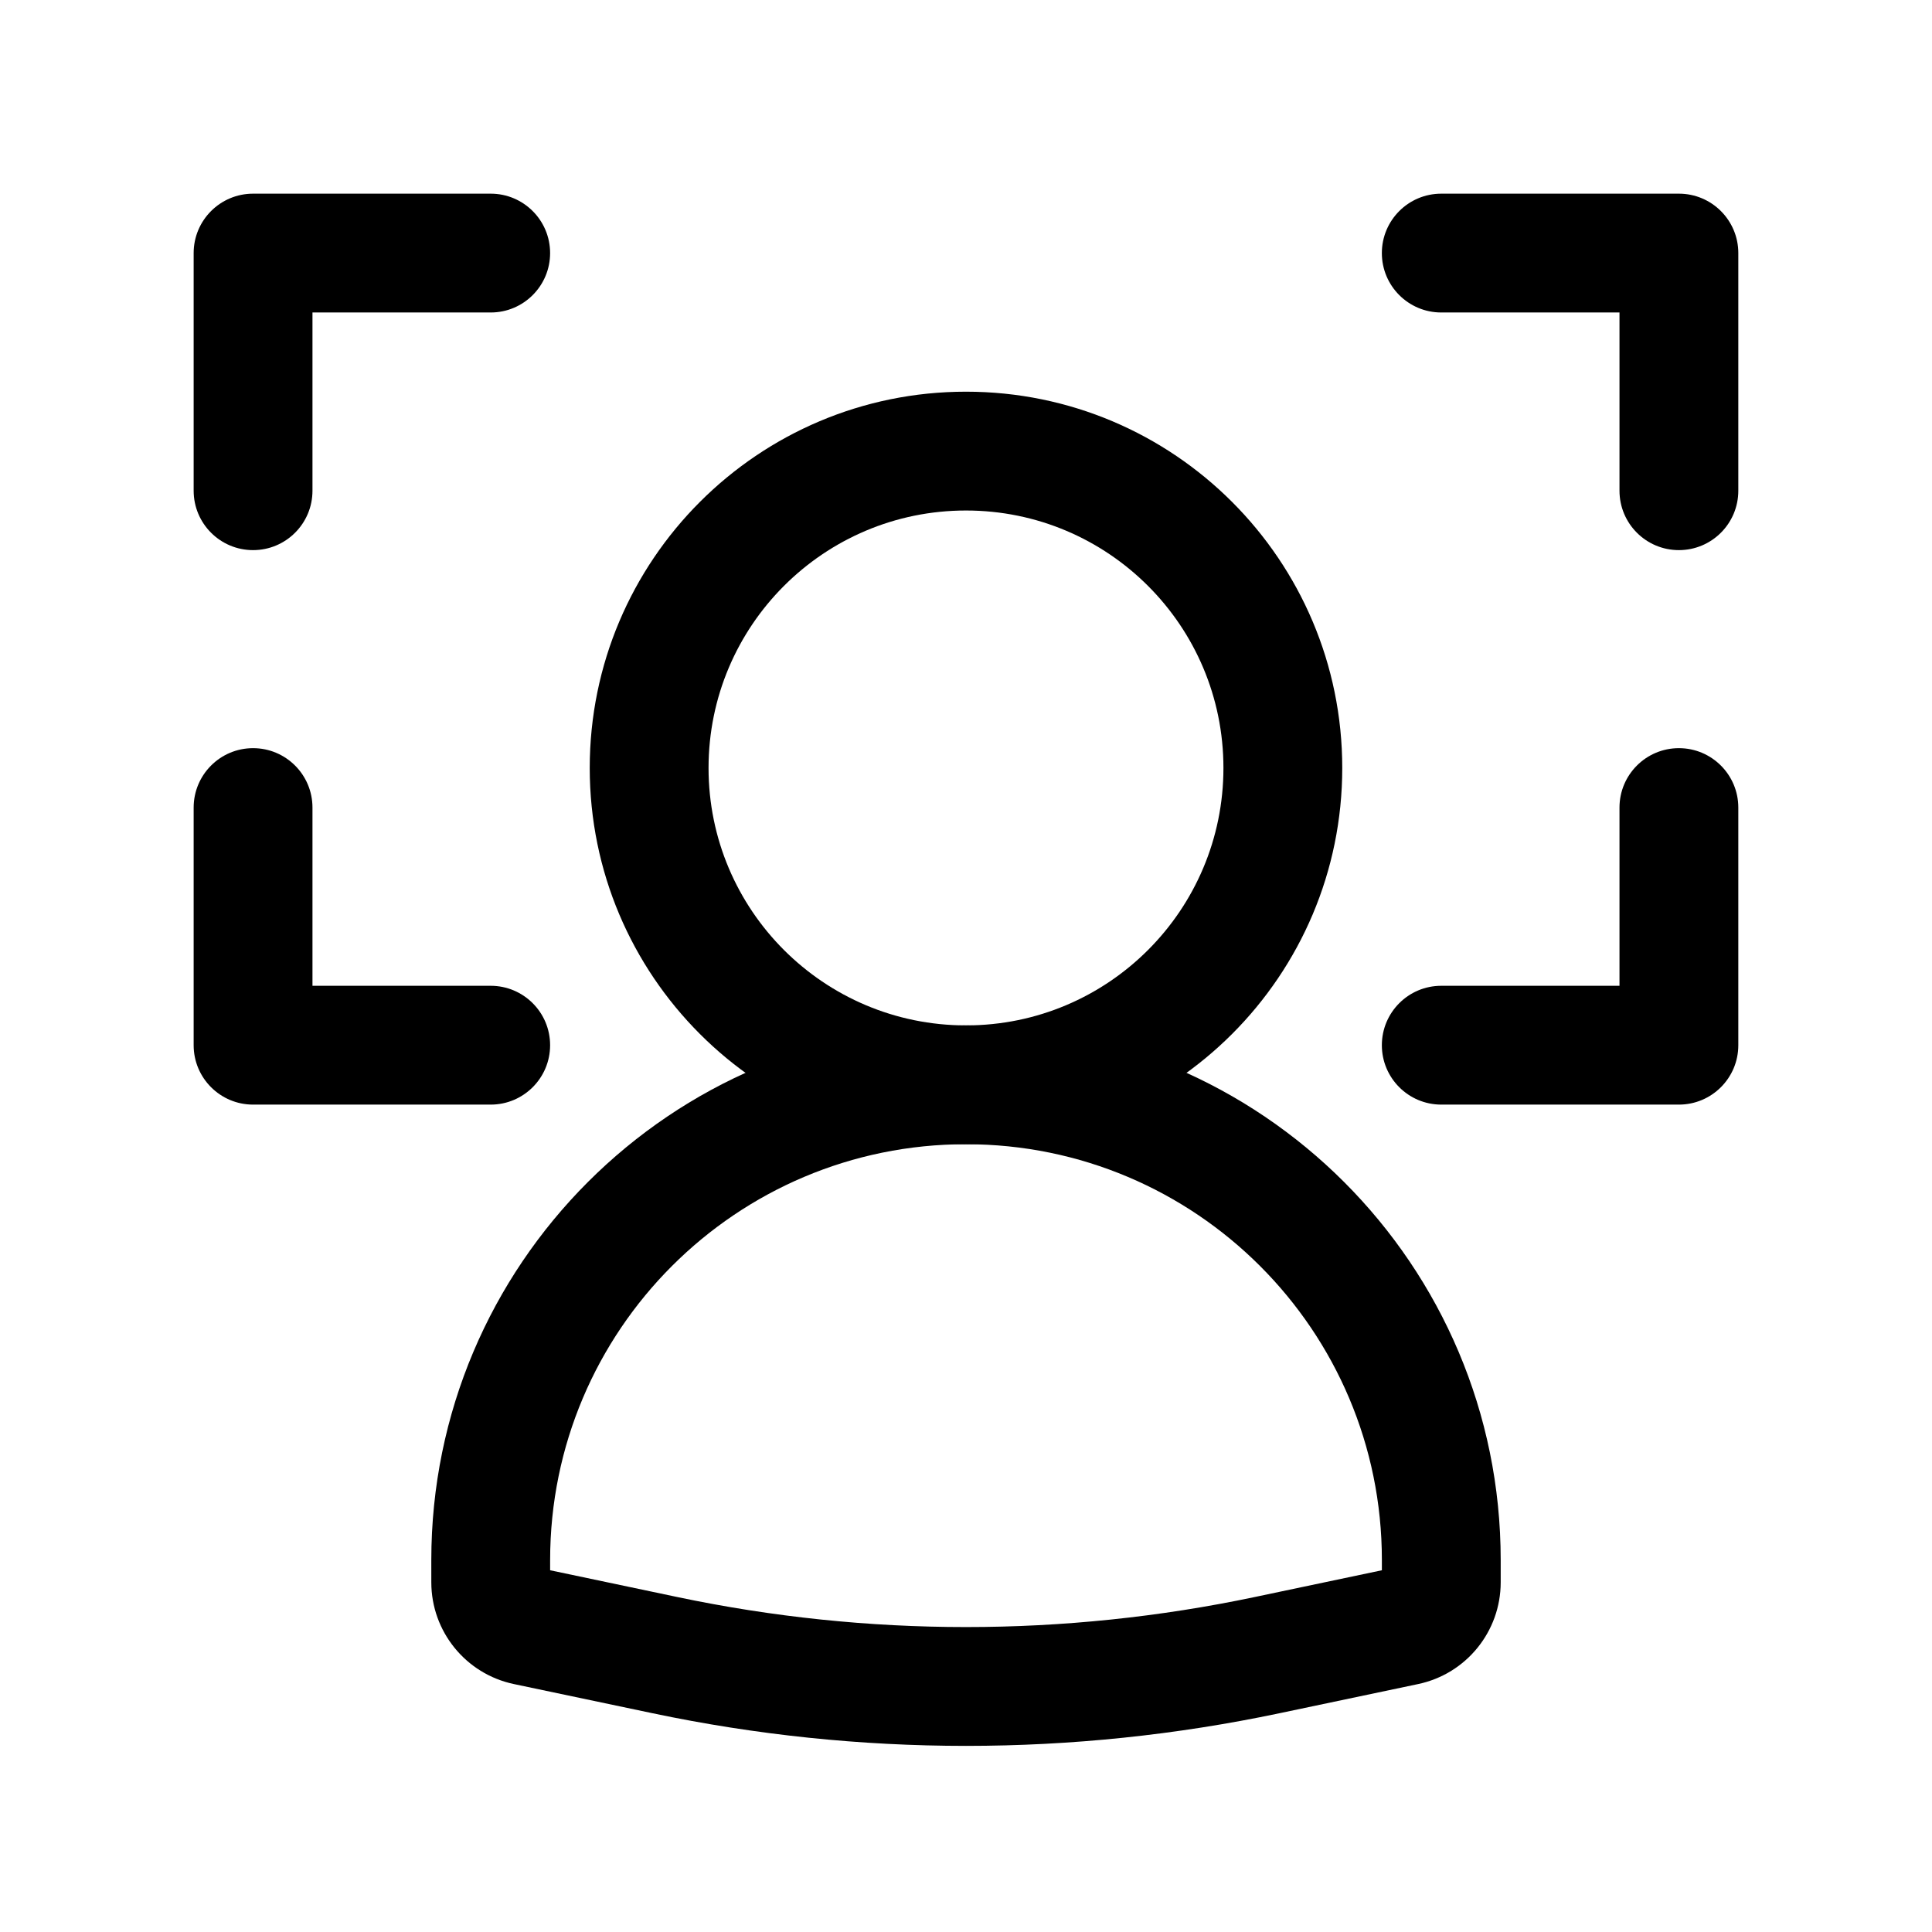 <?xml version="1.0" encoding="UTF-8"?>
<!-- Uploaded to: ICON Repo, www.iconrepo.com, Generator: ICON Repo Mixer Tools -->
<svg fill="#000000" width="800px" height="800px" version="1.1" viewBox="144 144 512 512" xmlns="http://www.w3.org/2000/svg">
 <g fill-rule="evenodd">
  <path d="m400 279.29c-37.68 0-68.227 30.547-68.227 68.227 0 37.676 30.547 68.223 68.227 68.223 37.676 0 68.223-30.547 68.223-68.223 0-37.68-30.547-68.227-68.223-68.227zm-99.715 68.227c0-55.07 44.645-99.715 99.715-99.715s99.711 44.645 99.711 99.715c0 55.07-44.641 99.711-99.711 99.711s-99.715-44.641-99.715-99.711z"/>
  <path d="m258.3 557.44c0-78.254 63.441-141.7 141.7-141.7 78.254 0 141.7 63.441 141.7 141.7v5.891c0 13.027-9.125 24.273-21.875 26.961l-36.766 7.738c-54.77 11.531-111.34 11.531-166.11 0l-36.77-7.738c-12.746-2.688-21.875-13.934-21.875-26.961zm141.7-110.21c-60.867 0-110.21 49.344-110.21 110.21v2.695l33.641 7.082c50.492 10.629 102.64 10.629 153.14 0l33.641-7.082v-2.695c0-60.863-49.344-110.21-110.21-110.21z"/>
  <path d="m195.32 211.07c0-8.695 7.051-15.746 15.746-15.746h62.977c8.695 0 15.742 7.051 15.742 15.746 0 8.695-7.047 15.742-15.742 15.742h-47.234v47.234c0 8.695-7.047 15.742-15.742 15.742-8.695 0-15.746-7.047-15.746-15.742z"/>
  <path d="m604.67 211.07c0-8.695-7.051-15.746-15.746-15.746h-62.977c-8.691 0-15.742 7.051-15.742 15.746 0 8.695 7.051 15.742 15.742 15.742h47.234v47.234c0 8.695 7.047 15.742 15.742 15.742 8.695 0 15.746-7.047 15.746-15.742z"/>
  <path d="m604.67 420.99c0 8.691-7.051 15.742-15.746 15.742h-62.977c-8.691 0-15.742-7.051-15.742-15.742 0-8.695 7.051-15.746 15.742-15.746h47.234v-47.23c0-8.695 7.047-15.746 15.742-15.746 8.695 0 15.746 7.051 15.746 15.746z"/>
  <path d="m195.32 420.99c0 8.691 7.051 15.742 15.746 15.742h62.977c8.695 0 15.742-7.051 15.742-15.742 0-8.695-7.047-15.746-15.742-15.746h-47.234v-47.23c0-8.695-7.047-15.746-15.742-15.746-8.695 0-15.746 7.051-15.746 15.746z"/>
 </g>
</svg>